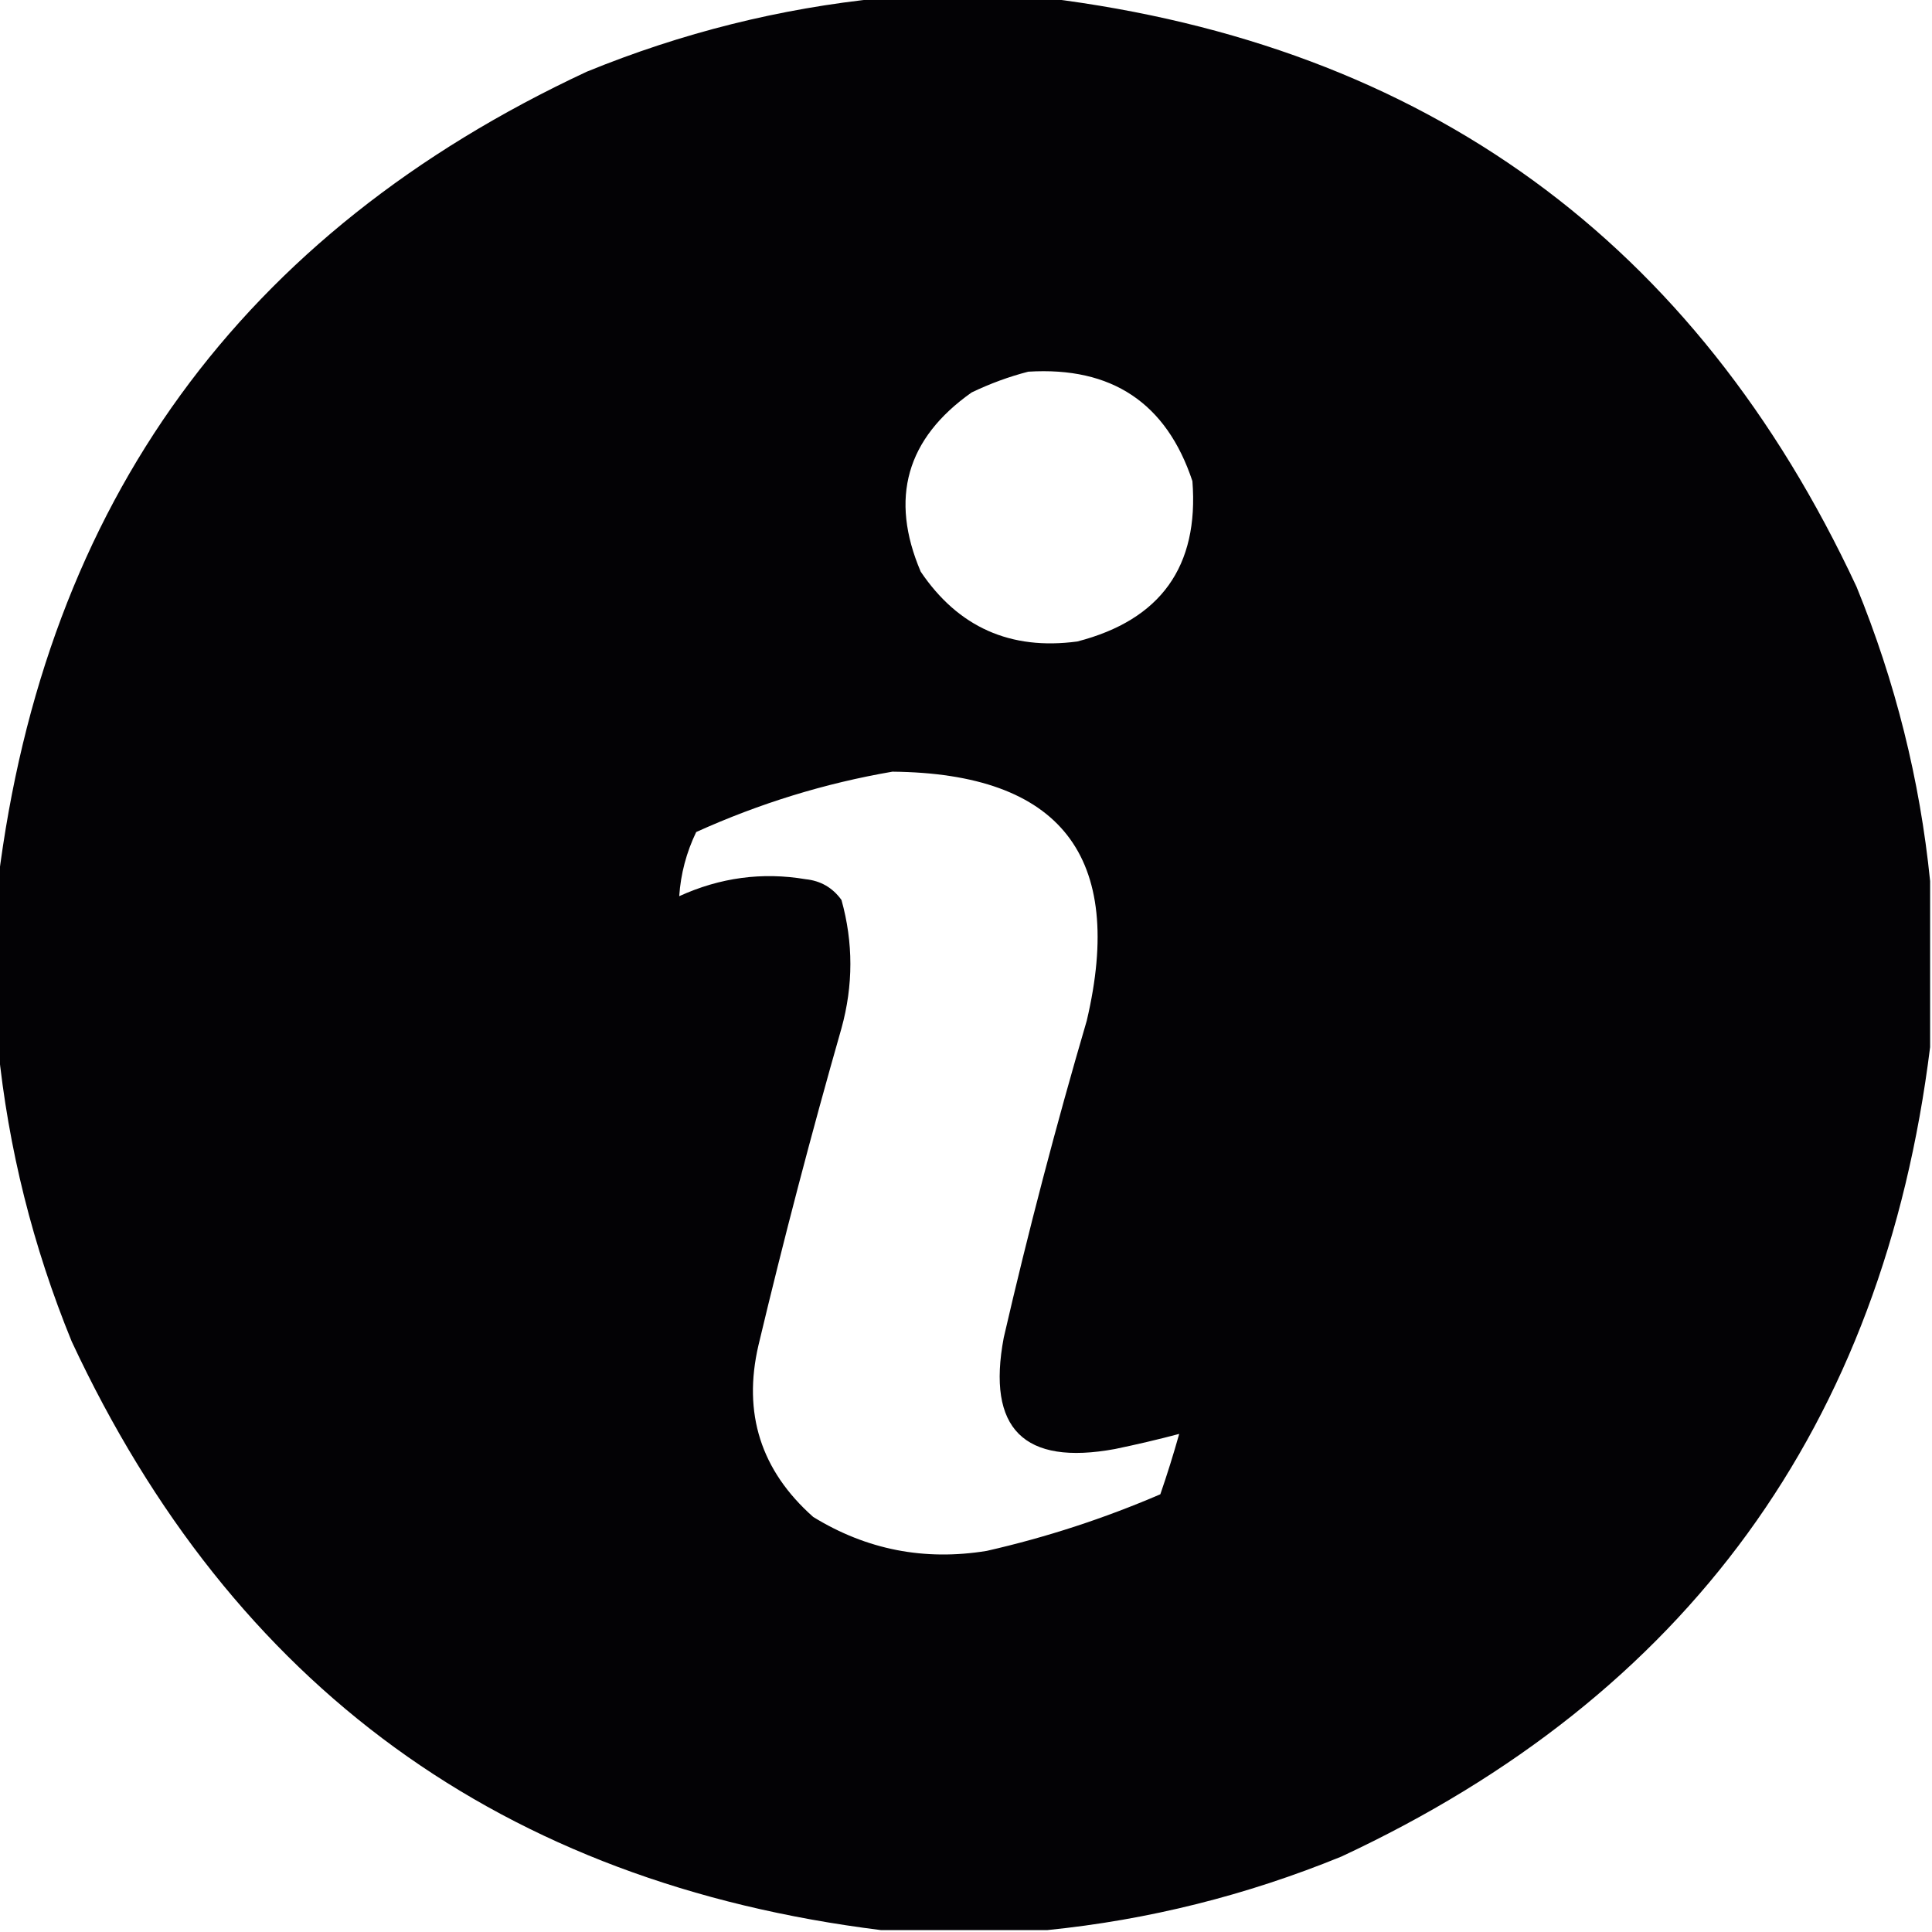 <?xml version="1.0" encoding="UTF-8"?>
<!DOCTYPE svg PUBLIC "-//W3C//DTD SVG 1.1//EN" "http://www.w3.org/Graphics/SVG/1.1/DTD/svg11.dtd">
<svg xmlns="http://www.w3.org/2000/svg" version="1.1" width="512px" height="512px" style="shape-rendering:geometricPrecision; text-rendering:geometricPrecision; image-rendering:optimizeQuality; fill-rule:evenodd; clip-rule:evenodd" xmlns:xlink="http://www.w3.org/1999/xlink">
<g><path style="opacity:0.992" fill="#020104" d="M 233.5,-0.5 C 248.167,-0.5 262.833,-0.5 277.5,-0.5C 377.805,11.982 449.305,63.982 492,155.5C 502.297,180.687 508.797,206.687 511.5,233.5C 511.5,248.167 511.5,262.833 511.5,277.5C 499.018,377.805 447.018,449.305 355.5,492C 330.313,502.297 304.313,508.797 277.5,511.5C 262.833,511.5 248.167,511.5 233.5,511.5C 133.195,499.018 61.695,447.018 19,355.5C 8.703,330.313 2.203,304.313 -0.5,277.5C -0.5,262.833 -0.5,248.167 -0.5,233.5C 11.982,133.195 63.982,61.695 155.5,19C 180.687,8.703 206.687,2.203 233.5,-0.5 Z M 272.5,98.5 C 294.622,97.121 309.122,106.788 316,127.5C 317.761,150.122 307.595,164.288 285.5,170C 267.775,172.384 253.941,166.218 244,151.5C 235.708,132.042 240.208,116.209 257.5,104C 262.434,101.637 267.434,99.803 272.5,98.5 Z M 236.5,204.5 C 281.093,204.939 298.26,226.939 288,270.5C 279.847,298.292 272.513,326.292 266,354.5C 261.458,378.625 271.292,388.458 295.5,384C 301.304,382.797 306.971,381.464 312.5,380C 310.985,385.396 309.318,390.73 307.5,396C 292.607,402.409 277.274,407.409 261.5,411C 244.972,413.698 229.639,410.698 215.5,402C 201.635,389.705 196.802,374.538 201,356.5C 207.704,328.35 215.038,300.35 223,272.5C 226.143,261.115 226.143,249.782 223,238.5C 220.658,235.246 217.491,233.412 213.5,233C 201.994,231.059 190.828,232.559 180,237.5C 180.402,231.559 181.902,225.892 184.5,220.5C 201.278,212.904 218.611,207.571 236.5,204.5 Z"/></g>
</svg>
